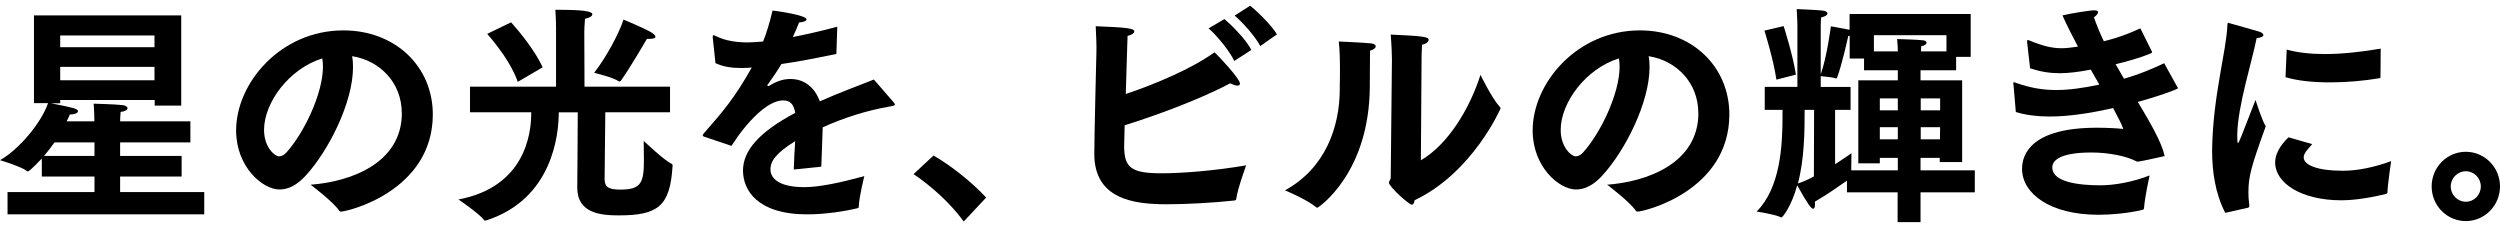 <svg width="384" height="35" viewBox="0 0 384 35" fill="none" xmlns="http://www.w3.org/2000/svg">
<path d="M1.158 29.497H14.513V27.118H6.423V24.347C6.284 24.488 4.57 26.335 4.261 26.335C4.23 26.335 4.184 26.304 4.122 26.257C3.335 25.615 0 24.598 0 24.598C2.733 23.095 6.284 19.024 7.38 15.846H5.218V2.367H27.837V16.222H23.761V15.361H9.248V15.862H7.828C11.271 16.551 11.981 16.692 11.981 17.083C11.981 17.334 11.518 17.584 10.73 17.584C10.622 17.866 10.452 18.226 10.236 18.633H14.497C14.497 18.241 14.466 16.832 14.389 15.925C14.389 15.925 17.647 16.003 18.82 16.144C19.314 16.206 19.592 16.425 19.592 16.613C19.592 16.864 19.237 17.114 18.527 17.193C18.496 17.631 18.45 18.304 18.45 18.633H29.242V21.873H18.45V23.956H27.898V27.118H18.45V29.497H31.372V32.926H1.158V29.497ZM14.513 23.956V21.873H8.368C7.874 22.562 7.334 23.282 6.762 23.956H14.497H14.513ZM23.73 5.451H9.248V7.252H23.73V5.451ZM23.73 10.273H9.248V12.324H23.73V10.273Z" fill="black"/>
<path d="M61.71 17.334C61.71 12.762 58.406 9.302 54.083 8.629C54.191 9.177 54.222 9.709 54.222 10.32C54.222 15.784 50.424 23.204 46.981 26.946C45.638 28.433 44.279 29.106 42.936 29.106C40.343 29.106 36.267 25.646 36.267 20.042C36.267 12.731 43.121 4.668 52.74 4.668C60.691 4.668 66.481 10.179 66.481 17.6C66.45 29.341 53.419 32.503 52.354 32.503C52.246 32.503 52.184 32.472 52.107 32.362C51.15 30.953 47.707 28.37 47.707 28.37C53.744 27.932 61.726 25.13 61.726 17.349M40.559 19.948C40.559 22.656 42.226 24.018 42.859 24.018C43.245 24.018 43.677 23.799 44.032 23.376C46.657 20.465 49.606 14.406 49.606 10.226C49.606 9.803 49.575 9.365 49.498 8.974C44.388 10.555 40.559 15.784 40.559 19.948Z" fill="black"/>
<path d="M72.209 13.31H85.409V4.34C85.409 4.34 85.409 3.009 85.301 1.506H85.764C89.748 1.506 90.983 1.757 90.983 2.195C90.983 2.446 90.628 2.727 89.856 2.884C89.779 3.604 89.748 4.857 89.748 4.857L89.779 13.31H102.917V17.24H92.975C92.944 20.48 92.866 27.243 92.866 27.541C92.897 28.731 93.438 29.122 95.321 29.122C98.548 29.122 98.903 27.979 98.903 24.551C98.903 23.643 98.872 22.672 98.872 21.639C98.872 21.639 102.037 24.66 103.164 25.161C103.241 25.193 103.35 25.271 103.303 25.553C102.917 31.674 101.065 33.083 95.028 33.083C92.372 33.083 88.667 32.801 88.667 28.84C88.667 27.76 88.744 20.84 88.744 17.255H85.826C85.826 20.637 84.9 30.547 74.71 33.85C74.633 33.85 74.571 33.881 74.494 33.881C74.417 33.881 74.386 33.85 74.324 33.772C73.614 32.801 70.418 30.641 70.418 30.641C80.531 28.731 81.596 20.7 81.596 17.428V17.24H72.194V13.31H72.209ZM78.493 3.416C79.944 5.029 82.183 7.815 83.356 10.336L79.527 12.575C78.539 9.694 76.223 6.813 74.834 5.201L78.493 3.432V3.416ZM100.076 4.997C100.462 5.248 100.679 5.467 100.679 5.639C100.679 5.858 100.354 5.968 99.752 5.968H99.366C99.366 5.968 96.85 10.32 95.383 12.371C95.306 12.481 95.244 12.512 95.167 12.512C95.136 12.512 95.059 12.512 95.028 12.481C94.24 11.901 91.261 11.181 91.261 11.181C93.175 8.739 95.167 4.95 95.769 3.009C95.769 3.009 98.857 4.277 100.061 4.982" fill="black"/>
<path d="M108.289 21.044C108.073 20.981 107.934 20.903 107.934 20.793C107.934 20.715 108.011 20.621 108.119 20.465C111.13 17.036 112.797 15.095 115.468 10.383C115.299 10.383 115.113 10.383 114.943 10.414C114.557 10.414 114.202 10.445 113.878 10.445C112.396 10.445 111.115 10.273 109.895 9.694L109.478 5.764V5.624C109.478 5.483 109.509 5.404 109.617 5.404C109.648 5.404 109.756 5.436 109.895 5.514C111.454 6.312 113.307 6.516 114.835 6.516C115.515 6.516 116.287 6.453 117.213 6.375C117.753 5.044 118.247 3.385 118.664 1.616C119.374 1.694 123.883 2.336 123.883 2.978C123.883 3.197 123.45 3.416 122.74 3.447C122.57 3.948 122.169 4.809 121.783 5.686C123.805 5.295 126.075 4.778 128.607 4.105L128.468 8.285C125.164 8.974 122.354 9.506 120.023 9.835C119.452 10.805 118.602 12.058 117.923 12.997C117.892 13.028 117.861 13.06 117.861 13.107C117.861 13.185 117.923 13.216 118 13.216C118.078 13.216 118.139 13.185 118.186 13.154C119.39 12.402 120.486 12.105 121.52 12.136C123.543 12.167 125.133 13.404 125.921 15.565C129.147 14.124 132.281 13.013 134.227 12.214L137.284 15.737C137.392 15.878 137.454 15.956 137.454 16.034C137.454 16.253 137.068 16.285 136.635 16.363C133.115 16.974 129.533 18.116 126.368 19.557C126.337 21.138 126.199 23.846 126.152 25.599L121.922 26.038C121.953 24.676 122.061 23.048 122.138 21.686C119.158 23.517 118.34 24.785 118.34 26.006C118.34 27.525 119.868 28.746 123.528 28.746C125.874 28.746 129.07 28.057 132.76 27.055C132.76 27.055 131.942 30.296 131.911 31.705C131.911 31.924 131.834 31.956 131.695 31.987C129.749 32.456 126.754 32.926 123.991 32.926C116.256 32.926 114.125 29.153 114.125 26.194C114.125 23.236 116.441 20.355 122.153 17.334C121.906 15.893 121.273 15.424 120.301 15.424H120.27C117.892 15.424 114.727 18.696 112.35 22.406L108.305 21.044H108.289Z" fill="black"/>
<path d="M143.383 23.893C145.945 25.333 149.311 27.995 151.473 30.343L148.03 34.022C145.976 31.22 143.197 28.699 140.326 26.742L143.383 23.893Z" fill="black"/>
<path d="M189.885 30.547C189.885 30.656 189.808 30.797 189.608 30.797C186.273 31.157 182.228 31.376 179.202 31.376C174.199 31.376 168.085 30.625 168.085 23.643C168.085 20.872 168.41 8.019 168.41 8.019C168.441 6.86 168.379 5.858 168.302 4.027C173.335 4.215 174.23 4.387 174.23 4.825C174.23 5.076 173.844 5.373 173.196 5.514C173.196 5.733 173.165 5.937 172.918 14.437C177.457 12.919 183.046 10.555 186.551 8.034C187.23 8.645 190.457 12.105 190.457 12.825C190.457 13.044 190.318 13.154 190.071 13.154C189.793 13.154 189.391 13.013 188.975 12.794C183.972 15.424 177.256 17.834 172.748 19.244C172.717 20.965 172.671 22.155 172.671 22.406C172.671 25.756 173.736 26.617 178.414 26.617C181.579 26.617 186.581 26.226 191.414 25.396C191.414 25.396 190.102 28.918 189.885 30.578M188.079 2.931C189.175 3.87 191.414 6.062 192.201 7.674L189.577 9.365C188.975 8.003 187.014 5.545 185.64 4.355L188.094 2.915L188.079 2.931ZM192.016 0.88C192.973 1.6 195.351 3.901 196.138 5.279L193.575 7.079C192.865 5.67 190.904 3.447 189.638 2.399L192.016 0.88Z" fill="black"/>
<path d="M210.713 6.688C211.068 6.719 211.315 6.907 211.315 7.111C211.315 7.361 211.037 7.612 210.435 7.8C210.435 8.942 210.404 11.932 210.404 12.731V13.122C210.404 26.664 202.453 31.909 202.345 31.909C202.268 31.909 202.237 31.877 202.16 31.83C200.739 30.64 197.374 29.232 197.374 29.232C203.58 25.85 205.788 19.478 205.788 13.686V12.997C205.788 12.997 205.819 12.058 205.819 10.837C205.819 9.428 205.788 7.596 205.633 6.375C206.282 6.406 209.076 6.516 210.713 6.672M218.278 24.598C222.369 22.218 225.735 16.754 227.403 11.494C227.403 11.494 229.101 15.017 230.351 16.394C230.459 16.504 230.49 16.582 230.49 16.645C230.49 16.676 226.198 26.539 217.29 30.75C217.213 31.141 217.105 31.439 216.858 31.439C216.394 31.439 213.338 28.637 213.338 28.057C213.338 27.807 213.615 27.635 213.615 27.259C213.646 24.206 213.801 9.193 213.801 9.193C213.801 8.551 213.754 7.064 213.615 5.31C218.618 5.53 219.436 5.67 219.436 6.109C219.436 6.391 219.081 6.751 218.432 6.86C218.355 7.768 218.355 8.77 218.355 8.77L218.247 24.613L218.278 24.598Z" fill="black"/>
<path d="M260.859 17.334C260.859 12.762 257.555 9.302 253.232 8.629C253.34 9.177 253.371 9.709 253.371 10.32C253.371 15.784 249.573 23.204 246.13 26.946C244.787 28.433 243.428 29.106 242.085 29.106C239.491 29.106 235.415 25.646 235.415 20.042C235.415 12.731 242.27 4.668 251.889 4.668C259.84 4.668 265.629 10.179 265.629 17.6C265.598 29.341 252.568 32.503 251.503 32.503C251.394 32.503 251.333 32.472 251.256 32.362C250.298 30.953 246.855 28.37 246.855 28.37C252.892 27.932 260.874 25.13 260.874 17.349M239.723 19.948C239.723 22.656 241.39 24.018 242.023 24.018C242.409 24.018 242.841 23.799 243.196 23.376C245.821 20.465 248.77 14.406 248.77 10.226C248.77 9.803 248.739 9.365 248.662 8.974C243.551 10.555 239.723 15.784 239.723 19.948Z" fill="black"/>
<path d="M271.079 13.341H276.081V3.808C276.081 3.808 276.05 2.477 275.973 1.397C275.973 1.397 278.876 1.506 279.879 1.616C280.45 1.678 280.698 1.866 280.698 2.054C280.698 2.305 280.342 2.555 279.74 2.665C279.663 3.087 279.663 4.105 279.663 4.293V11.416C280.62 8.755 281.222 4.074 281.222 4.042C281.222 4.042 283.276 4.402 284.094 4.575V2.148H302.698V8.739H300.46V10.79H294.994V12.339H301.386V24.895H297.943V24.253H294.994V26.163H303.331V29.544H294.994V34.116H291.474V29.544H283.693V27.744C282.627 28.496 280.574 29.936 278.752 30.985C278.783 31.157 278.783 31.314 278.783 31.423C278.783 31.814 278.675 32.065 278.505 32.065C278.212 32.065 277.718 31.454 276.05 28.464C275.124 31.814 273.781 33.396 273.642 33.396C273.611 33.396 273.565 33.396 273.534 33.364C272.438 32.863 269.813 32.503 269.813 32.503C273.472 28.824 273.796 22.39 273.796 17.819V16.88H271.064V13.357L271.079 13.341ZM272.854 12.23C272.438 9.24 271.017 4.7 271.017 4.7L273.966 4.011C273.966 4.011 275.386 8.394 275.85 11.463L272.87 12.23H272.854ZM278.644 16.88H277.193C277.193 20.12 277.162 24.41 276.158 28.183C276.946 27.932 277.795 27.541 278.613 27.102L278.644 16.88ZM291.505 26.163V24.253H288.741V25.083H285.437V12.339H291.505V10.79H286.317V8.989H284.11V5.498C284.11 5.498 283.971 5.53 283.893 5.53C283.816 5.89 282.905 9.991 282.195 11.87C282.164 11.979 282.087 12.058 282.01 12.058C281.979 12.058 281.933 12.058 281.902 12.026C281.439 11.839 280.049 11.745 279.663 11.698V13.357H284.249V16.88H281.871V25.224C283.322 24.284 284.387 23.533 284.387 23.533C284.387 23.533 284.357 24.535 284.357 25.474V26.163H291.489H291.505ZM291.505 7.878C291.505 7.439 291.474 6.719 291.397 5.999C291.397 5.999 294.407 6.077 295.38 6.187C295.735 6.218 295.92 6.406 295.92 6.547C295.92 6.766 295.673 7.017 295.102 7.095C295.071 7.314 295.071 7.627 295.071 7.893H298.977V5.404H287.83V7.893H291.52L291.505 7.878ZM291.505 15.111H288.741V16.942H291.505V15.111ZM291.505 19.541H288.741V21.404H291.505V19.541ZM298.005 15.111H295.025V16.942H298.005V15.111ZM297.974 21.404L298.005 19.541H295.025V21.404H297.974Z" fill="black"/>
<path d="M309.244 12.981V12.809C309.244 12.7 309.244 12.637 309.352 12.637C309.429 12.637 309.537 12.668 309.707 12.746C311.76 13.467 313.675 13.827 315.821 13.827C317.735 13.827 319.866 13.545 322.459 12.997C322.027 12.245 321.61 11.478 321.147 10.696C319.233 11.056 317.735 11.244 316.361 11.244C314.833 11.244 313.443 11.024 311.822 10.492L311.359 6.422C311.359 6.25 311.359 6.14 311.498 6.14C311.529 6.14 311.606 6.171 311.714 6.218C313.736 7.048 315.126 7.408 316.685 7.408C317.426 7.408 318.245 7.298 319.171 7.158C318.291 5.498 317.473 3.886 316.793 2.367C318.183 2.038 320.977 1.584 321.688 1.584C322.074 1.584 322.259 1.694 322.259 1.866C322.259 2.085 322.043 2.367 321.626 2.665C322.058 3.886 322.552 5.107 323.154 6.344C325.532 5.733 326.983 5.154 328.759 4.355L330.534 7.925C330.534 7.925 330.565 8.034 330.565 8.066C330.565 8.175 328.404 9.036 324.961 9.866C325.393 10.617 325.81 11.369 326.242 12.089C328.867 11.338 330.642 10.539 332.418 9.709L334.471 13.42C334.471 13.42 334.548 13.498 334.548 13.529C334.548 13.748 330.781 15.001 328.373 15.658C330.333 18.93 332.032 21.858 332.495 23.971C332.495 23.971 328.975 24.77 328.558 24.801C328.45 24.801 328.373 24.832 328.311 24.832C328.249 24.832 328.203 24.801 328.095 24.754C326.674 24.003 323.942 23.423 321.271 23.423C315.867 23.423 315.234 24.926 315.234 25.725C315.234 27.963 319.248 28.464 322.614 28.464C324.744 28.464 327.616 27.963 330.179 26.946C330.179 26.946 329.438 30.296 329.33 31.908C329.299 32.159 329.253 32.19 329.052 32.237C327.029 32.738 324.328 32.989 322.336 32.989C314.848 32.989 310.587 29.717 310.587 25.928C310.587 23.549 312.193 19.619 322.089 19.619C323.617 19.619 325.146 19.697 326.134 19.807C325.918 19.118 325.316 18.007 324.575 16.598C320.916 17.427 317.658 17.897 314.817 17.897C312.903 17.897 311.158 17.678 309.63 17.208L309.275 12.997L309.244 12.981Z" fill="black"/>
<path d="M341.806 32.707C340.216 29.654 339.784 26.194 339.784 23.204V22.844C339.923 14.625 341.991 7.831 342.13 3.792C342.13 3.604 342.161 3.51 342.269 3.51C342.377 3.51 347.025 4.872 347.056 4.872C347.441 5.013 347.658 5.201 347.658 5.373C347.658 5.592 347.333 5.811 346.623 5.843C345.882 9.584 343.705 16.285 343.643 20.668C343.643 21.467 343.643 21.968 343.752 21.968C343.89 21.968 344.138 21.326 346.453 15.345C346.453 15.345 347.349 18.273 348.013 19.416C345.774 25.599 345.357 27.118 345.357 29.56C345.357 30.14 345.388 30.781 345.496 31.549V31.627C345.496 31.768 345.419 31.877 345.28 31.909L341.806 32.691V32.707ZM355.161 22.124C354.729 22.625 354.173 23.236 354.019 23.564C353.91 23.784 353.849 23.956 353.849 24.175C353.849 25.365 356.01 26.226 359.746 26.226H359.963C362.124 26.226 364.749 25.678 367.281 24.754C367.281 24.754 366.756 28.214 366.709 29.576C366.709 29.654 366.632 29.717 366.57 29.764C366.323 29.842 362.664 30.766 359.654 30.766C353.447 30.766 349.464 28.104 349.464 24.973C349.464 23.22 350.776 21.811 351.517 21.091L355.176 22.14L355.161 22.124ZM351.224 7.612C353.03 8.113 355.022 8.301 357.122 8.301C359.824 8.301 362.695 7.972 365.675 7.471L365.644 11.823C365.644 11.933 365.613 12.011 365.505 12.011C363.189 12.402 360.534 12.653 357.94 12.653C355.346 12.653 353 12.434 351.054 11.854L351.239 7.612H351.224Z" fill="black"/>
<path d="M378.751 23.314C381.669 23.314 384.001 25.725 384.001 28.637C384.001 31.548 381.654 33.959 378.751 33.959C375.849 33.959 373.502 31.58 373.502 28.637C373.502 25.693 375.849 23.314 378.751 23.314ZM378.751 30.985C380.033 30.985 381.052 29.936 381.052 28.637C381.052 27.337 380.017 26.304 378.751 26.304C377.485 26.304 376.435 27.353 376.435 28.637C376.435 29.92 377.47 30.985 378.751 30.985Z" fill="black"/>
</svg>
